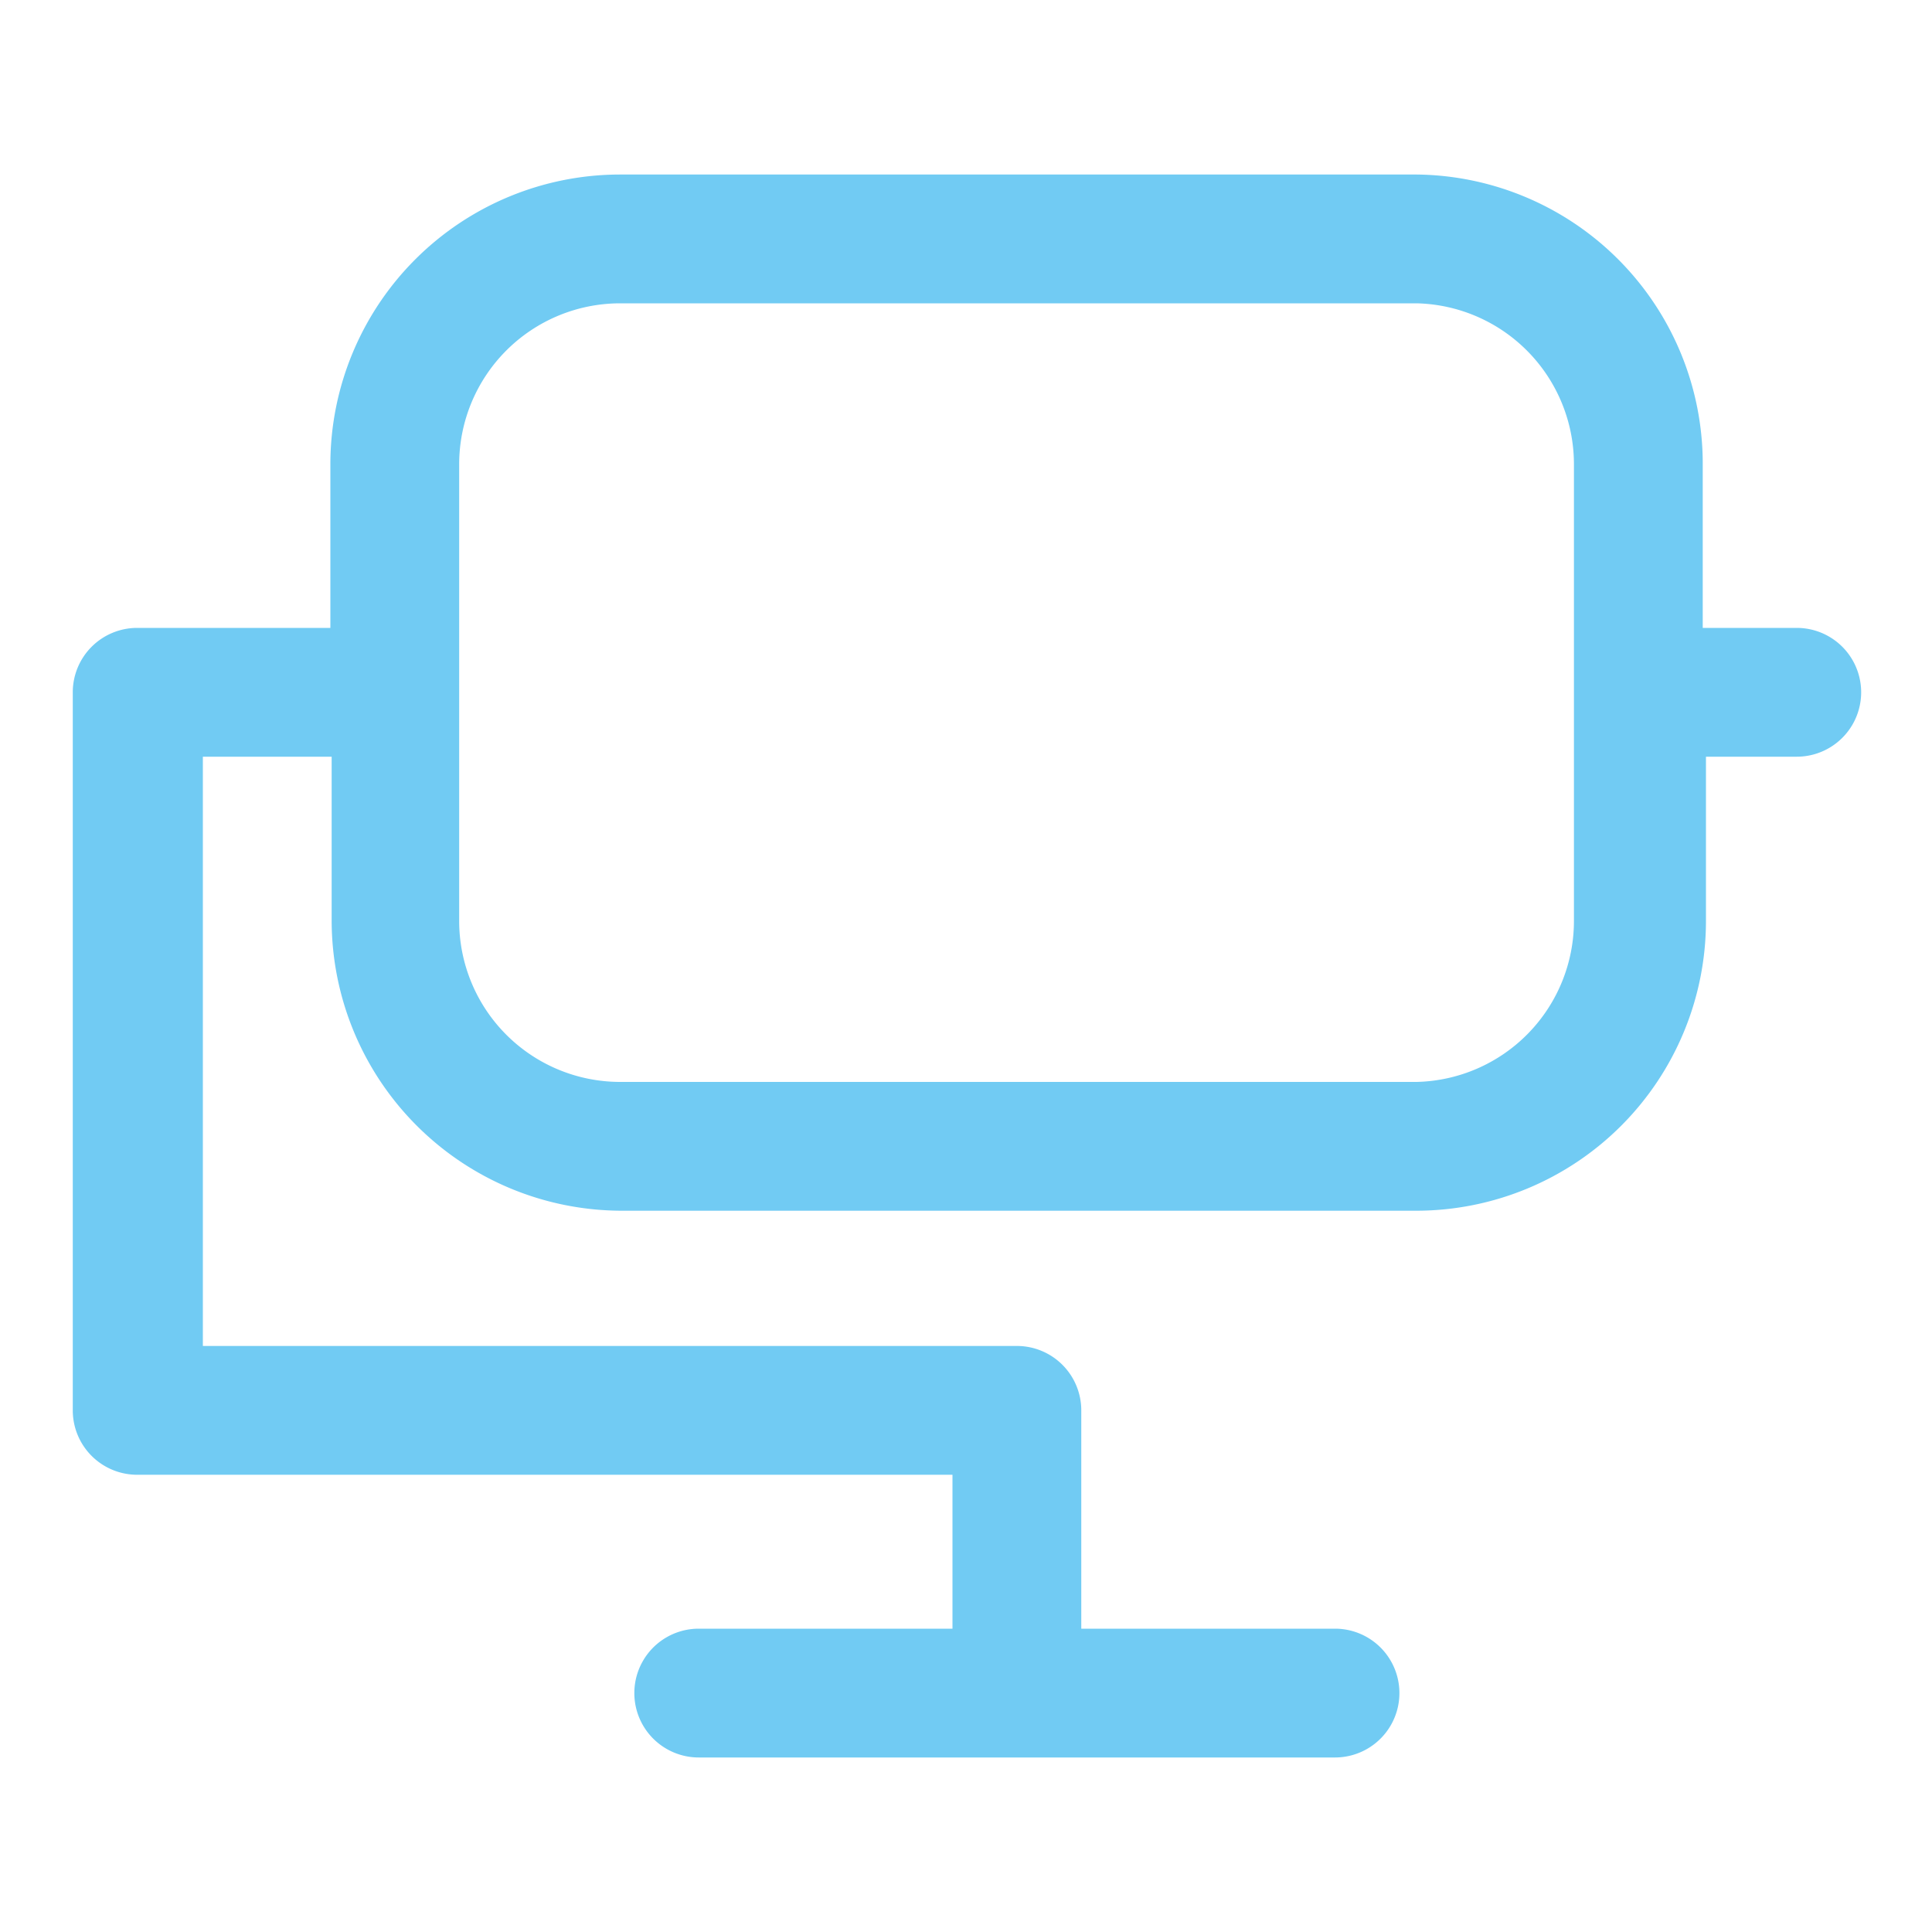 <svg id="Ebene_1" data-name="Ebene 1" xmlns="http://www.w3.org/2000/svg" viewBox="0 0 30 30"><defs><style>.cls-1{fill:#71cbf3;}</style></defs><path class="cls-1" d="M27.85,9.75H26.44V7.2A4.49,4.49,0,0,0,22,2.71H9.63A4.5,4.5,0,0,0,5.13,7.2V9.75h-3a1,1,0,0,0-1,1V21.9a1,1,0,0,0,1,1H14.79v2.39H10.85a1,1,0,0,0,0,2h9.88a1,1,0,0,0,0-2H16.79V21.9a1,1,0,0,0-1-1H3.15V11.75h2V14.3a4.51,4.51,0,0,0,4.5,4.5H22a4.5,4.5,0,0,0,4.49-4.5V11.75h1.41a1,1,0,0,0,0-2ZM24.44,14.3A2.5,2.5,0,0,1,22,16.8H9.63a2.5,2.5,0,0,1-2.5-2.5V7.2a2.5,2.5,0,0,1,2.5-2.49H22A2.5,2.5,0,0,1,24.44,7.2Z"/></svg>